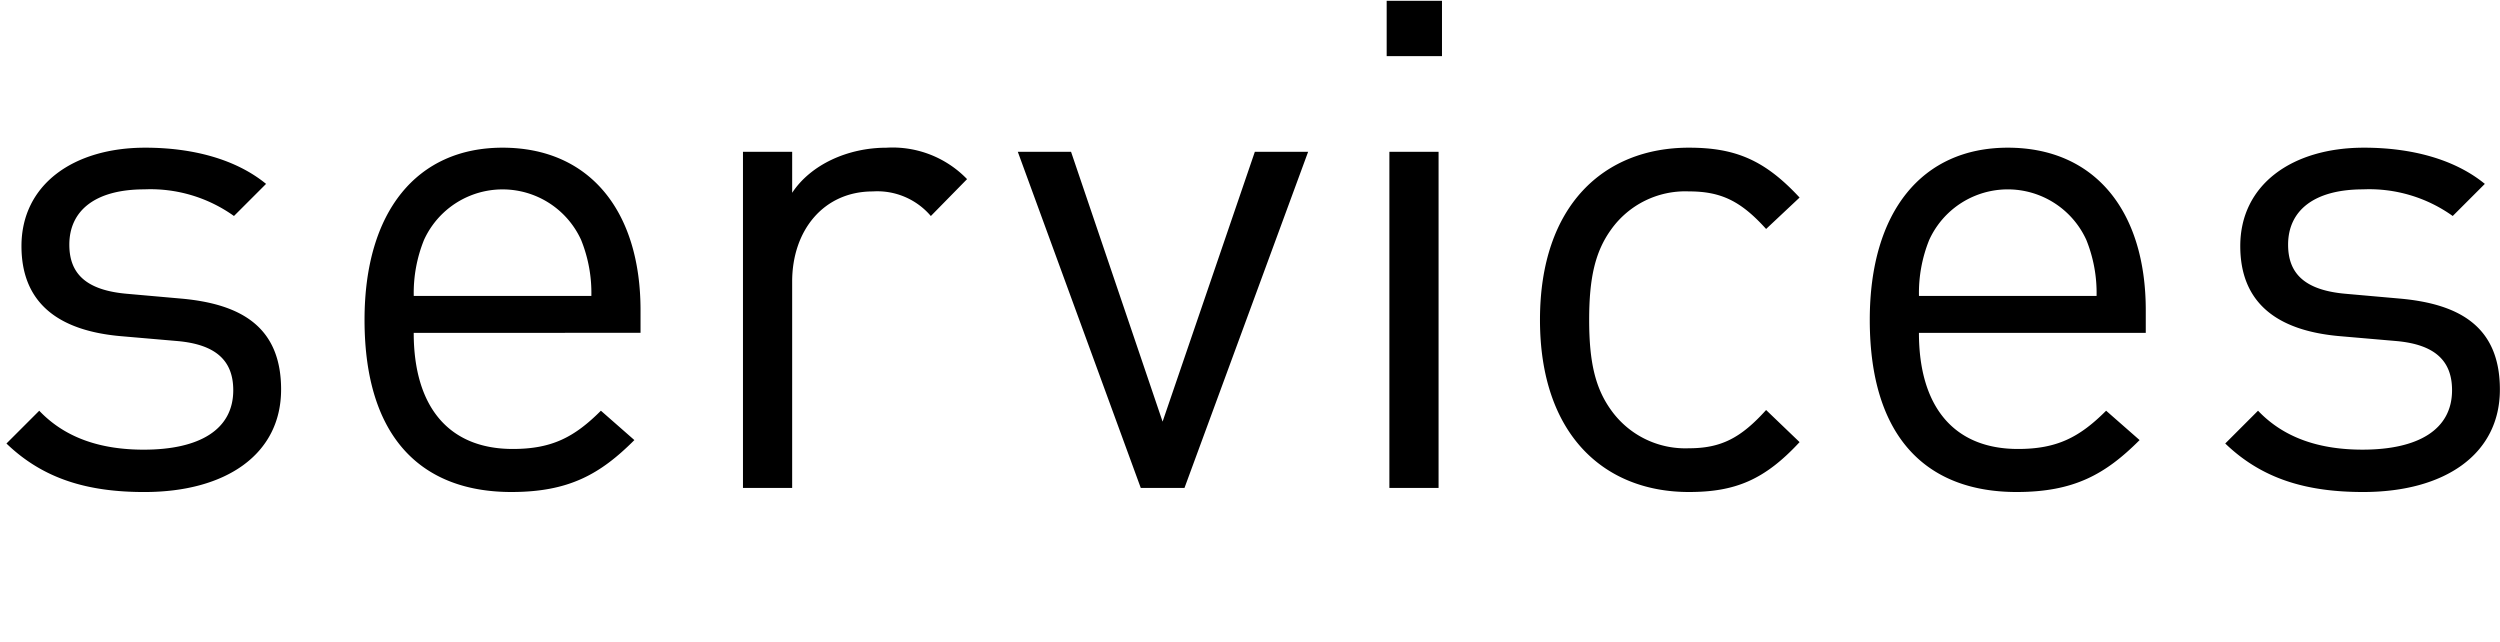 <svg xmlns="http://www.w3.org/2000/svg" width="256.188" height="65.812" viewBox="0 0 256.188 65.812">
  <defs>
    <style>
      .cls-1 {
        fill-rule: evenodd;
      }
    </style>
  </defs>
  <path id="service_catch.svg" class="cls-1" d="M-1399.05,52.094l-18.27-49.845h-4.48l-18.34,49.845h5.67l3.99-11.271h21.77l3.99,11.271h5.67Zm-11.2-15.892h-18.62l9.38-26.323Zm52.78-14.492V17.86h-7.35V11.49c0-3.15,1.4-5.041,4.62-5.041h2.73V2.109h-3.64c-5.88,0-8.75,4.13-8.75,9.241V17.86h-4.42v3.85h4.42V52.094h5.04V21.711h7.35Zm35.85,30.383V17.65h-5.04V38.862c0,6.021-3.43,9.171-8.61,9.171s-8.4-3.08-8.4-9.171V17.65h-5.04V39.632c0,3.991,1.05,7.281,3.5,9.661a12.241,12.241,0,0,0,8.89,3.22,12.622,12.622,0,0,0,9.73-4.271v3.851h4.97Zm24.51,0v-4.34h-2.73c-3.5,0-4.62-1.68-4.62-5.041V2.249h-5.04V42.923c0,5.25,2.73,9.171,8.75,9.171h3.64Zm20.98,0v-4.34h-2.73c-3.5,0-4.63-1.68-4.63-5.041V2.249h-5.04V42.923c0,5.25,2.73,9.171,8.76,9.171h3.64Zm78.75,0V30.041a12.815,12.815,0,0,0-3.71-9.591,12.541,12.541,0,0,0-8.89-3.22,13.185,13.185,0,0,0-11.34,5.741c-2.1-3.78-5.81-5.741-10.57-5.741a12.568,12.568,0,0,0-9.74,4.2V17.65h-5.04V52.094h5.04V30.882c0-6.021,3.43-9.171,8.62-9.171s8.47,3.08,8.47,9.171V52.094h5.04V30.322c0-5.461,3.57-8.611,8.61-8.611,5.18,0,8.47,3.08,8.47,9.171V52.094h5.04Zm38.69-15.892v-2.31c0-10.221-5.25-16.662-14.14-16.662-8.75,0-14.14,6.511-14.14,17.642,0,12.181,5.95,17.642,15.05,17.642,5.88,0,9.1-1.82,12.6-5.321l-3.43-3.01c-2.73,2.73-5.04,3.92-9.03,3.92-6.58,0-10.15-4.34-10.15-11.9h23.24Zm-5.04-3.78h-18.2a14.493,14.493,0,0,1,1.05-5.741,8.563,8.563,0,0,1,8.05-5.181,8.563,8.563,0,0,1,8.05,5.181A14.493,14.493,0,0,1-1163.73,32.422Zm42.63,19.672V30.041c0-3.99-1.12-7.211-3.57-9.591a12.069,12.069,0,0,0-8.82-3.22,12.415,12.415,0,0,0-9.66,4.2V17.65h-5.04V52.094h5.04V30.882c0-6.021,3.36-9.171,8.54-9.171s8.47,3.08,8.47,9.171V52.094h5.04Zm38.68,0V17.65h-5.04V38.862c0,6.021-3.43,9.171-8.61,9.171s-8.4-3.08-8.4-9.171V17.65h-5.04V39.632c0,3.991,1.05,7.281,3.5,9.661a12.241,12.241,0,0,0,8.89,3.22,12.622,12.622,0,0,0,9.73-4.271v3.851h4.97Zm59.85-17.222c0-5.32-.7-10.151-4.2-13.721a13.537,13.537,0,0,0-9.87-3.92,13.537,13.537,0,0,0-9.87,3.92c-3.5,3.57-4.2,8.4-4.2,13.721s0.7,10.151,4.2,13.722a13.537,13.537,0,0,0,9.87,3.92,13.537,13.537,0,0,0,9.87-3.92C-1023.27,45.023-1022.57,40.193-1022.57,34.872Zm-5.04,0c0,3.851-.21,8.121-2.73,10.641a8.829,8.829,0,0,1-6.3,2.52,8.665,8.665,0,0,1-6.23-2.52c-2.52-2.52-2.8-6.791-2.8-10.641s0.28-8.121,2.8-10.641a8.665,8.665,0,0,1,6.23-2.52,8.829,8.829,0,0,1,6.3,2.52C-1027.82,26.751-1027.61,31.022-1027.61,34.872Zm28.828-13.161V17.86h-7.348V11.49c0-3.15,1.4-5.041,4.62-5.041h2.728V2.109h-3.638c-5.88,0-8.75,4.13-8.75,9.241V17.86h-4.41v3.85h4.41V52.094h5.04V21.711h7.348Zm54.11,25.693-3.43-3.29c-2.59,2.87-4.621,3.92-7.911,3.92a9.334,9.334,0,0,1-7.981-3.92c-1.61-2.24-2.24-4.9-2.24-9.241s0.63-7,2.24-9.241a9.334,9.334,0,0,1,7.981-3.92c3.29,0,5.321.98,7.911,3.85l3.43-3.22c-3.57-3.85-6.58-5.11-11.341-5.11-8.681,0-15.262,5.881-15.262,17.642s6.581,17.642,15.262,17.642C-951.252,52.514-948.242,51.254-944.672,47.4Zm35.518-12.531c0-5.32-.7-10.151-4.2-13.721a13.538,13.538,0,0,0-9.871-3.92,13.54,13.54,0,0,0-9.871,3.92c-3.5,3.57-4.2,8.4-4.2,13.721s0.7,10.151,4.2,13.722a13.54,13.54,0,0,0,9.871,3.92,13.538,13.538,0,0,0,9.871-3.92C-909.854,45.023-909.154,40.193-909.154,34.872Zm-5.041,0c0,3.851-.21,8.121-2.73,10.641a8.832,8.832,0,0,1-6.3,2.52,8.665,8.665,0,0,1-6.23-2.52c-2.521-2.52-2.8-6.791-2.8-10.641s0.28-8.121,2.8-10.641a8.665,8.665,0,0,1,6.23-2.52,8.832,8.832,0,0,1,6.3,2.52C-914.4,26.751-914.195,31.022-914.195,34.872Zm65.068,17.222V30.041a12.815,12.815,0,0,0-3.71-9.591,12.545,12.545,0,0,0-8.891-3.22,13.189,13.189,0,0,0-11.342,5.741c-2.1-3.78-5.81-5.741-10.571-5.741a12.565,12.565,0,0,0-9.731,4.2V17.65h-5.04V52.094h5.04V30.882c0-6.021,3.431-9.171,8.611-9.171s8.471,3.08,8.471,9.171V52.094h5.041V30.322c0-5.461,3.57-8.611,8.611-8.611,5.18,0,8.47,3.08,8.47,9.171V52.094h5.041Zm61.348,0V30.041a12.811,12.811,0,0,0-3.711-9.591,12.541,12.541,0,0,0-8.89-3.22,13.189,13.189,0,0,0-11.342,5.741c-2.1-3.78-5.81-5.741-10.571-5.741a12.564,12.564,0,0,0-9.731,4.2V17.65h-5.04V52.094h5.04V30.882c0-6.021,3.431-9.171,8.611-9.171s8.471,3.08,8.471,9.171V52.094h5.041V30.322c0-5.461,3.57-8.611,8.61-8.611,5.181,0,8.471,3.08,8.471,9.171V52.094h5.041Zm38.756,0V17.65h-5.04V38.862c0,6.021-3.431,9.171-8.611,9.171s-8.4-3.08-8.4-9.171V17.65h-5.04V39.632c0,3.991,1.05,7.281,3.5,9.661a12.242,12.242,0,0,0,8.891,3.22,12.624,12.624,0,0,0,9.731-4.271v3.851h4.97Zm39.305,0V30.041c0-3.99-1.12-7.211-3.57-9.591a12.072,12.072,0,0,0-8.821-3.22,12.416,12.416,0,0,0-9.661,4.2V17.65h-5.041V52.094h5.041V30.882c0-6.021,3.36-9.171,8.541-9.171s8.471,3.08,8.471,9.171V52.094h5.04Zm16.938,0V17.65h-5.041V52.094h5.041Zm0.35-44.245V2.179H-698.1V7.849h5.671ZM-655.784,47.4l-3.43-3.29c-2.591,2.87-4.621,3.92-7.911,3.92a9.332,9.332,0,0,1-7.981-3.92c-1.61-2.24-2.24-4.9-2.24-9.241s0.63-7,2.24-9.241a9.332,9.332,0,0,1,7.981-3.92c3.29,0,5.32.98,7.911,3.85l3.43-3.22c-3.57-3.85-6.581-5.11-11.341-5.11-8.681,0-15.262,5.881-15.262,17.642s6.581,17.642,15.262,17.642C-662.365,52.514-659.354,51.254-655.784,47.4Zm35.153,4.691V28.711c0-7.491-4.55-11.481-13.791-11.481-5.6,0-9.1,1.12-12.182,5.11l3.431,3.15c2.03-2.87,4.27-3.92,8.681-3.92,6.3,0,8.821,2.52,8.821,7.561v3.29h-10.361c-7.7,0-11.9,3.92-11.9,9.941a9.919,9.919,0,0,0,2.591,7c2.17,2.24,4.97,3.15,9.731,3.15,4.62,0,7.14-.91,9.941-3.71v3.29h5.04Zm-5.04-12.181c0,2.87-.56,4.831-1.751,5.951-2.17,2.1-4.76,2.31-7.7,2.31-5.461,0-7.911-1.89-7.911-5.881s2.52-6.091,7.7-6.091h9.661v3.71ZM-595.5,52.094v-4.34h-2.66c-3.221,0-4.691-1.89-4.691-5.041v-21h7.351V17.86h-7.351V7.079h-5.04V17.86h-4.341v3.85h4.341V42.853c0,5.11,2.94,9.241,8.821,9.241h3.57Zm14.621,0V17.65h-5.04V52.094h5.04Zm0.35-44.245V2.179h-5.67V7.849h5.67Zm38.355,27.023c0-5.32-.7-10.151-4.2-13.721a13.538,13.538,0,0,0-9.871-3.92,13.54,13.54,0,0,0-9.871,3.92c-3.5,3.57-4.2,8.4-4.2,13.721s0.7,10.151,4.2,13.722a13.54,13.54,0,0,0,9.871,3.92,13.538,13.538,0,0,0,9.871-3.92C-542.877,45.023-542.177,40.193-542.177,34.872Zm-5.041,0c0,3.851-.21,8.121-2.73,10.641a8.83,8.83,0,0,1-6.3,2.52,8.665,8.665,0,0,1-6.23-2.52c-2.521-2.52-2.8-6.791-2.8-10.641s0.28-8.121,2.8-10.641a8.665,8.665,0,0,1,6.23-2.52,8.83,8.83,0,0,1,6.3,2.52C-547.428,26.751-547.218,31.022-547.218,34.872Zm42.876,17.222V30.041c0-3.99-1.12-7.211-3.571-9.591a12.07,12.07,0,0,0-8.821-3.22,12.419,12.419,0,0,0-9.661,4.2V17.65h-5.04V52.094h5.04V30.882c0-6.021,3.361-9.171,8.541-9.171s8.471,3.08,8.471,9.171V52.094h5.041Zm57.749,0V28.711c0-7.491-4.551-11.481-13.792-11.481-5.6,0-9.1,1.12-12.181,5.11l3.43,3.15c2.031-2.87,4.271-3.92,8.681-3.92,6.3,0,8.821,2.52,8.821,7.561v3.29h-10.361c-7.7,0-11.9,3.92-11.9,9.941a9.923,9.923,0,0,0,2.59,7c2.17,2.24,4.971,3.15,9.731,3.15,4.621,0,7.141-.91,9.941-3.71v3.29h5.041Zm-5.041-12.181c0,2.87-.56,4.831-1.75,5.951-2.17,2.1-4.76,2.31-7.7,2.31-5.46,0-7.911-1.89-7.911-5.881s2.521-6.091,7.7-6.091h9.661v3.71Zm44.121,12.181V30.041c0-3.99-1.12-7.211-3.57-9.591a12.073,12.073,0,0,0-8.821-3.22,12.416,12.416,0,0,0-9.661,4.2V17.65h-5.041V52.094h5.041V30.882c0-6.021,3.36-9.171,8.541-9.171s8.471,3.08,8.471,9.171V52.094h5.04Zm37.849,0V2.249H-374.7V21.641c-2.8-3.57-5.951-4.41-9.731-4.41a12,12,0,0,0-8.4,3.01c-3.5,3.5-4.2,9.241-4.2,14.631s0.7,11.131,4.2,14.632a12,12,0,0,0,8.4,3.01c3.78,0,7-.91,9.8-4.551v4.131h4.971ZM-374.7,34.872c0,6.721-1.12,13.161-8.611,13.161S-392,41.593-392,34.872s1.19-13.161,8.681-13.161S-374.7,28.151-374.7,34.872Zm87.853,17.222V30.041a12.815,12.815,0,0,0-3.711-9.591,12.542,12.542,0,0,0-8.891-3.22,13.187,13.187,0,0,0-11.341,5.741c-2.1-3.78-5.81-5.741-10.571-5.741a12.564,12.564,0,0,0-9.731,4.2V17.65h-5.041V52.094h5.041V30.882c0-6.021,3.43-9.171,8.611-9.171s8.471,3.08,8.471,9.171V52.094h5.04V30.322c0-5.461,3.571-8.611,8.611-8.611,5.181,0,8.471,3.08,8.471,9.171V52.094h5.041Zm36.81,0V28.711c0-7.491-4.551-11.481-13.792-11.481-5.6,0-9.1,1.12-12.181,5.11l3.431,3.15c2.03-2.87,4.27-3.92,8.68-3.92,6.3,0,8.821,2.52,8.821,7.561v3.29h-10.361c-7.7,0-11.9,3.92-11.9,9.941a9.923,9.923,0,0,0,2.59,7c2.171,2.24,4.971,3.15,9.731,3.15,4.621,0,7.141-.91,9.941-3.71v3.29h5.041Zm-5.041-12.181c0,2.87-.56,4.831-1.75,5.951-2.17,2.1-4.76,2.31-7.7,2.31-5.46,0-7.911-1.89-7.911-5.881s2.521-6.091,7.7-6.091h9.661v3.71Zm39.991-19.462a10.611,10.611,0,0,0-8.261-3.22c-3.991,0-7.771,1.75-9.661,4.621v-4.2h-5.041V52.094h5.041V30.952c0-5.25,3.22-9.241,8.261-9.241a7.2,7.2,0,0,1,5.95,2.52Zm36.953,31.643-13.722-21.282L-180.17,17.65h-6.3l-15.542,17.922V2.249h-5.04V52.094h5.04V42.153l6.721-7.7,10.921,17.642h6.231ZM-144.715,36.2v-2.31c0-10.221-5.251-16.662-14.141-16.662-8.751,0-14.142,6.511-14.142,17.642,0,12.181,5.951,17.642,15.052,17.642,5.88,0,9.1-1.82,12.6-5.321l-3.43-3.01c-2.731,2.73-5.041,3.92-9.031,3.92-6.581,0-10.152-4.34-10.152-11.9h23.243Zm-5.041-3.78h-18.2a14.51,14.51,0,0,1,1.051-5.741,8.563,8.563,0,0,1,8.051-5.181,8.563,8.563,0,0,1,8.05,5.181A14.493,14.493,0,0,1-149.756,32.422Zm28.588,19.672v-4.34h-2.661c-3.22,0-4.69-1.89-4.69-5.041v-21h7.351V17.86h-7.351V7.079h-5.041V17.86h-4.34v3.85h4.34V42.853c0,5.11,2.941,9.241,8.821,9.241h3.571Zm14.621,0V17.65h-5.041V52.094h5.041Zm0.35-44.245V2.179h-5.671V7.849h5.671Zm38.914,44.245V30.041c0-3.99-1.12-7.211-3.57-9.591a12.071,12.071,0,0,0-8.821-3.22,12.417,12.417,0,0,0-9.661,4.2V17.65h-5.041V52.094h5.041V30.882c0-6.021,3.36-9.171,8.541-9.171s8.471,3.08,8.471,9.171V52.094h5.04Zm37.709,1.05V17.65h-4.971v4.061c-2.8-3.64-5.881-4.48-9.661-4.48a12,12,0,0,0-8.4,3.01c-3.431,3.43-4.2,8.751-4.2,14.352s0.77,10.921,4.2,14.351a11.845,11.845,0,0,0,8.331,3.08c3.71,0,6.861-.91,9.661-4.48v5.39c0,5.881-2.8,10.571-9.451,10.571-3.99,0-5.741-1.19-8.261-3.43l-3.29,3.22c3.64,3.29,6.511,4.621,11.691,4.621C-34.894,67.915-29.574,61.685-29.574,53.144Zm-5.04-18.552c0,6.441-1.05,12.881-8.541,12.881s-8.611-6.441-8.611-12.881,1.12-12.881,8.611-12.881S-34.614,28.151-34.614,34.592Zm63.42,7.421c0-6.441-4.13-8.751-10.151-9.311l-5.53-.49c-4.341-.35-6.021-2.1-6.021-5.041,0-3.5,2.66-5.671,7.7-5.671a14.7,14.7,0,0,1,9.171,2.73l3.29-3.29c-3.08-2.52-7.491-3.71-12.391-3.71C7.523,17.23,2.2,21.011,2.2,27.311c0,5.671,3.57,8.681,10.291,9.241l5.671,0.49c3.99,0.35,5.741,2.03,5.741,5.041,0,4.06-3.5,6.091-9.171,6.091-4.27,0-7.981-1.12-10.711-3.99l-3.36,3.36c3.781,3.64,8.331,4.971,14.142,4.971C23.135,52.514,28.805,48.663,28.805,42.013ZM65.639,36.2v-2.31c0-10.221-5.251-16.662-14.142-16.662-8.751,0-14.141,6.511-14.141,17.642,0,12.181,5.951,17.642,15.052,17.642,5.881,0,9.1-1.82,12.6-5.321l-3.43-3.01c-2.73,2.73-5.041,3.92-9.031,3.92-6.581,0-10.151-4.34-10.151-11.9H65.639ZM60.6,32.422H42.4a14.492,14.492,0,0,1,1.05-5.741,8.846,8.846,0,0,1,16.1,0A14.493,14.493,0,0,1,60.6,32.422ZM99.1,20.45a10.609,10.609,0,0,0-8.261-3.22c-3.99,0-7.771,1.75-9.661,4.621v-4.2H76.136V52.094h5.041V30.952c0-5.25,3.22-9.241,8.261-9.241a7.2,7.2,0,0,1,5.951,2.52Zm34.951-2.8h-5.461L119.137,45.3,109.756,17.65H104.3l12.6,34.444h4.48Zm13.367,34.444V17.65h-5.041V52.094h5.041Zm0.35-44.245V2.179H142.1V7.849h5.671ZM184.412,47.4l-3.43-3.29c-2.59,2.87-4.621,3.92-7.911,3.92a9.334,9.334,0,0,1-7.981-3.92c-1.61-2.24-2.24-4.9-2.24-9.241s0.63-7,2.24-9.241a9.334,9.334,0,0,1,7.981-3.92c3.29,0,5.321.98,7.911,3.85l3.43-3.22c-3.57-3.85-6.58-5.11-11.341-5.11-8.681,0-15.261,5.881-15.261,17.642s6.58,17.642,15.261,17.642C177.832,52.514,180.842,51.254,184.412,47.4Zm35.476-11.2v-2.31c0-10.221-5.251-16.662-14.142-16.662-8.751,0-14.141,6.511-14.141,17.642,0,12.181,5.95,17.642,15.051,17.642,5.881,0,9.1-1.82,12.6-5.321l-3.431-3.01c-2.73,2.73-5.04,3.92-9.031,3.92-6.58,0-10.151-4.34-10.151-11.9h23.243Zm-5.041-3.78h-18.2a14.493,14.493,0,0,1,1.05-5.741,8.846,8.846,0,0,1,16.1,0A14.493,14.493,0,0,1,214.847,32.422Zm41.329,9.591c0-6.441-4.131-8.751-10.151-9.311l-5.531-.49c-4.34-.35-6.021-2.1-6.021-5.041,0-3.5,2.661-5.671,7.7-5.671a14.7,14.7,0,0,1,9.171,2.73l3.29-3.29c-3.08-2.52-7.49-3.71-12.391-3.71-7.351,0-12.671,3.78-12.671,10.081,0,5.671,3.57,8.681,10.291,9.241l5.67,0.49c3.991,0.35,5.741,2.03,5.741,5.041,0,4.06-3.5,6.091-9.171,6.091-4.27,0-7.981-1.12-10.711-3.99l-3.36,3.36c3.78,3.64,8.331,4.971,14.141,4.971C250.505,52.514,256.176,48.663,256.176,42.013Z" transform="translate(0 -2.094)"/>
</svg>
